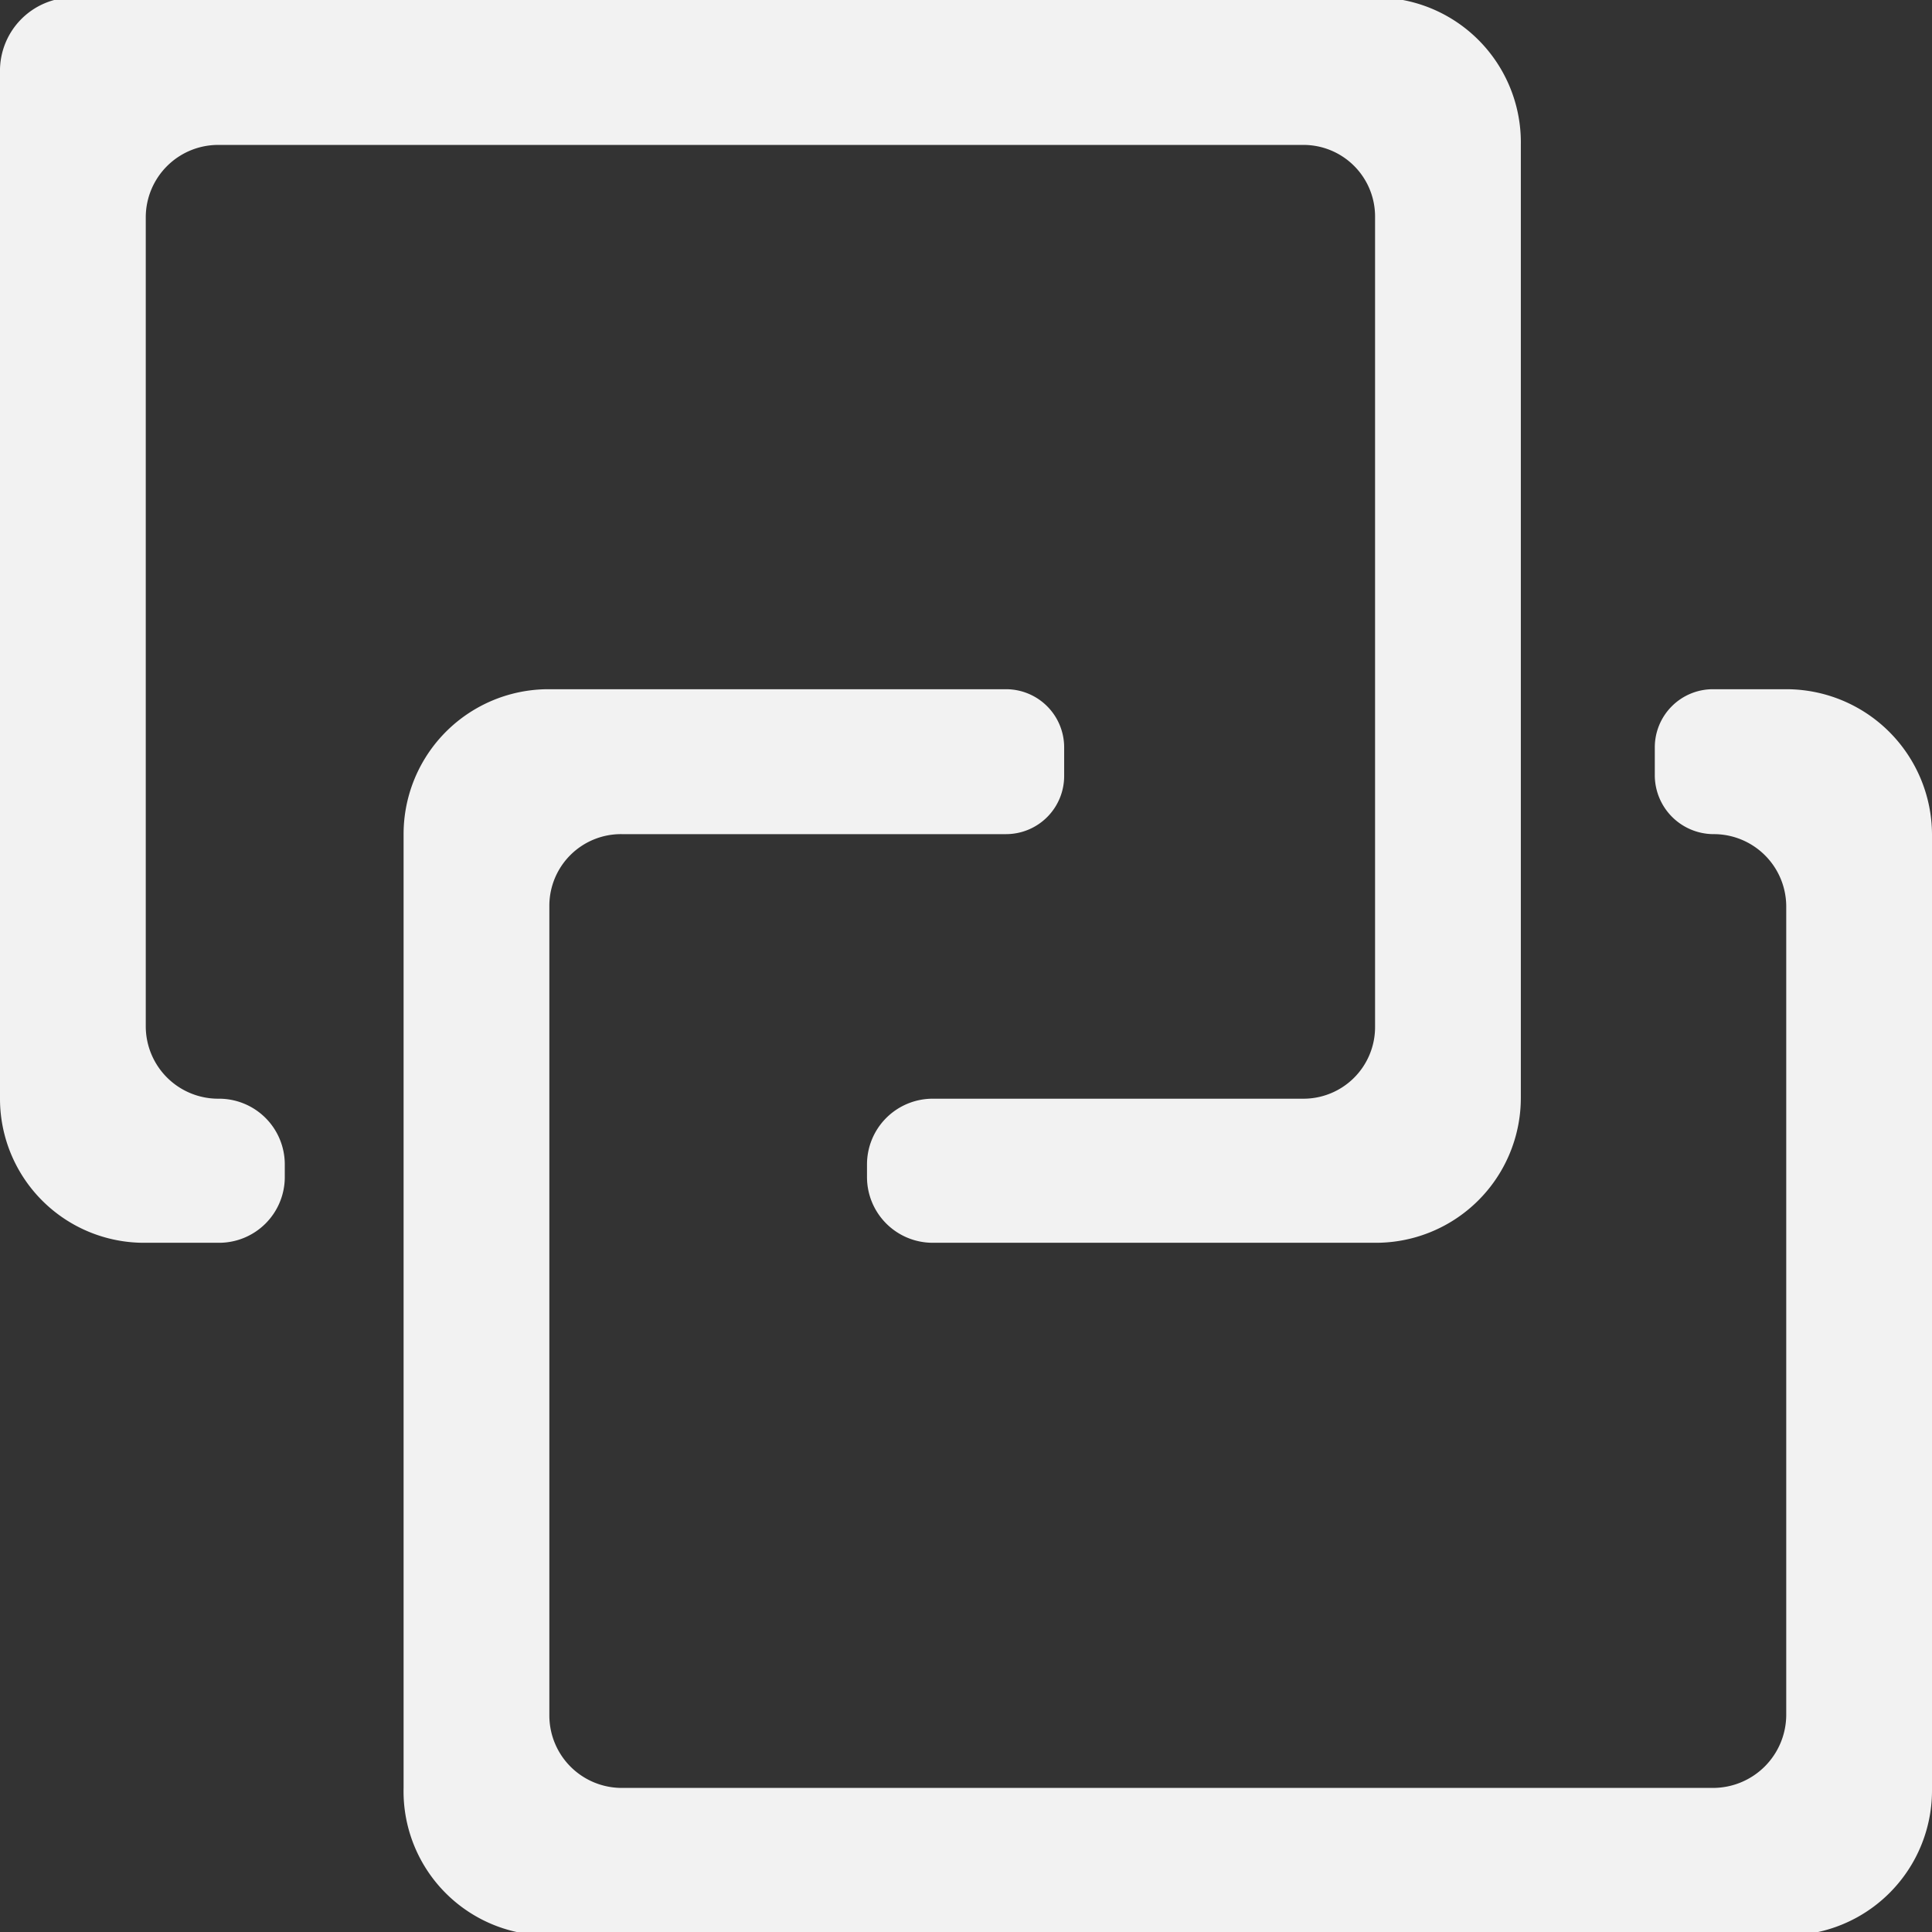 <svg id="图层_1" data-name="图层 1" xmlns="http://www.w3.org/2000/svg" viewBox="0 0 22.93 22.93"><rect x="0" y="0" width="22.93" height="22.93" fill="#333333" stroke="none"/><defs><style>.cls-1{fill:#f2f2f2;}</style></defs><title>友情链接</title><path class="cls-1" d="M1.73,12.21V2.61a.86.86,0,0,1,.87-.86H15.46a.85.85,0,0,1,.86.86v9.6a.85.85,0,0,1-.86.86H11.07a.78.78,0,0,0-.78.78V14a.78.78,0,0,0,.78.78h5.25a1.72,1.72,0,0,0,1.73-1.72V1.75A1.72,1.72,0,0,0,16.32,0H.87A.87.87,0,0,0,0,.89V13.07a1.71,1.71,0,0,0,1.73,1.71H2.6A.78.78,0,0,0,3.38,14v-.15a.78.78,0,0,0-.78-.78.86.86,0,0,1-.87-.86Zm0,0" transform="translate(0 -0.03)"/><path class="cls-1" d="M21.2,8.21h-.87a.69.69,0,0,0-.69.69v.33a.7.7,0,0,0,.69.7.86.86,0,0,1,.87.85v9.61a.87.87,0,0,1-.87.86H7.38a.86.86,0,0,1-.86-.86V10.78a.85.85,0,0,1,.86-.85h4.56a.69.69,0,0,0,.69-.7V8.9a.69.69,0,0,0-.69-.69H6.52A1.72,1.72,0,0,0,4.79,9.93V21.25A1.71,1.71,0,0,0,6.52,23H21.2a1.72,1.72,0,0,0,1.73-1.71V9.93A1.73,1.73,0,0,0,21.2,8.21Zm0,0" transform="translate(0 -0.03)"/></svg>
